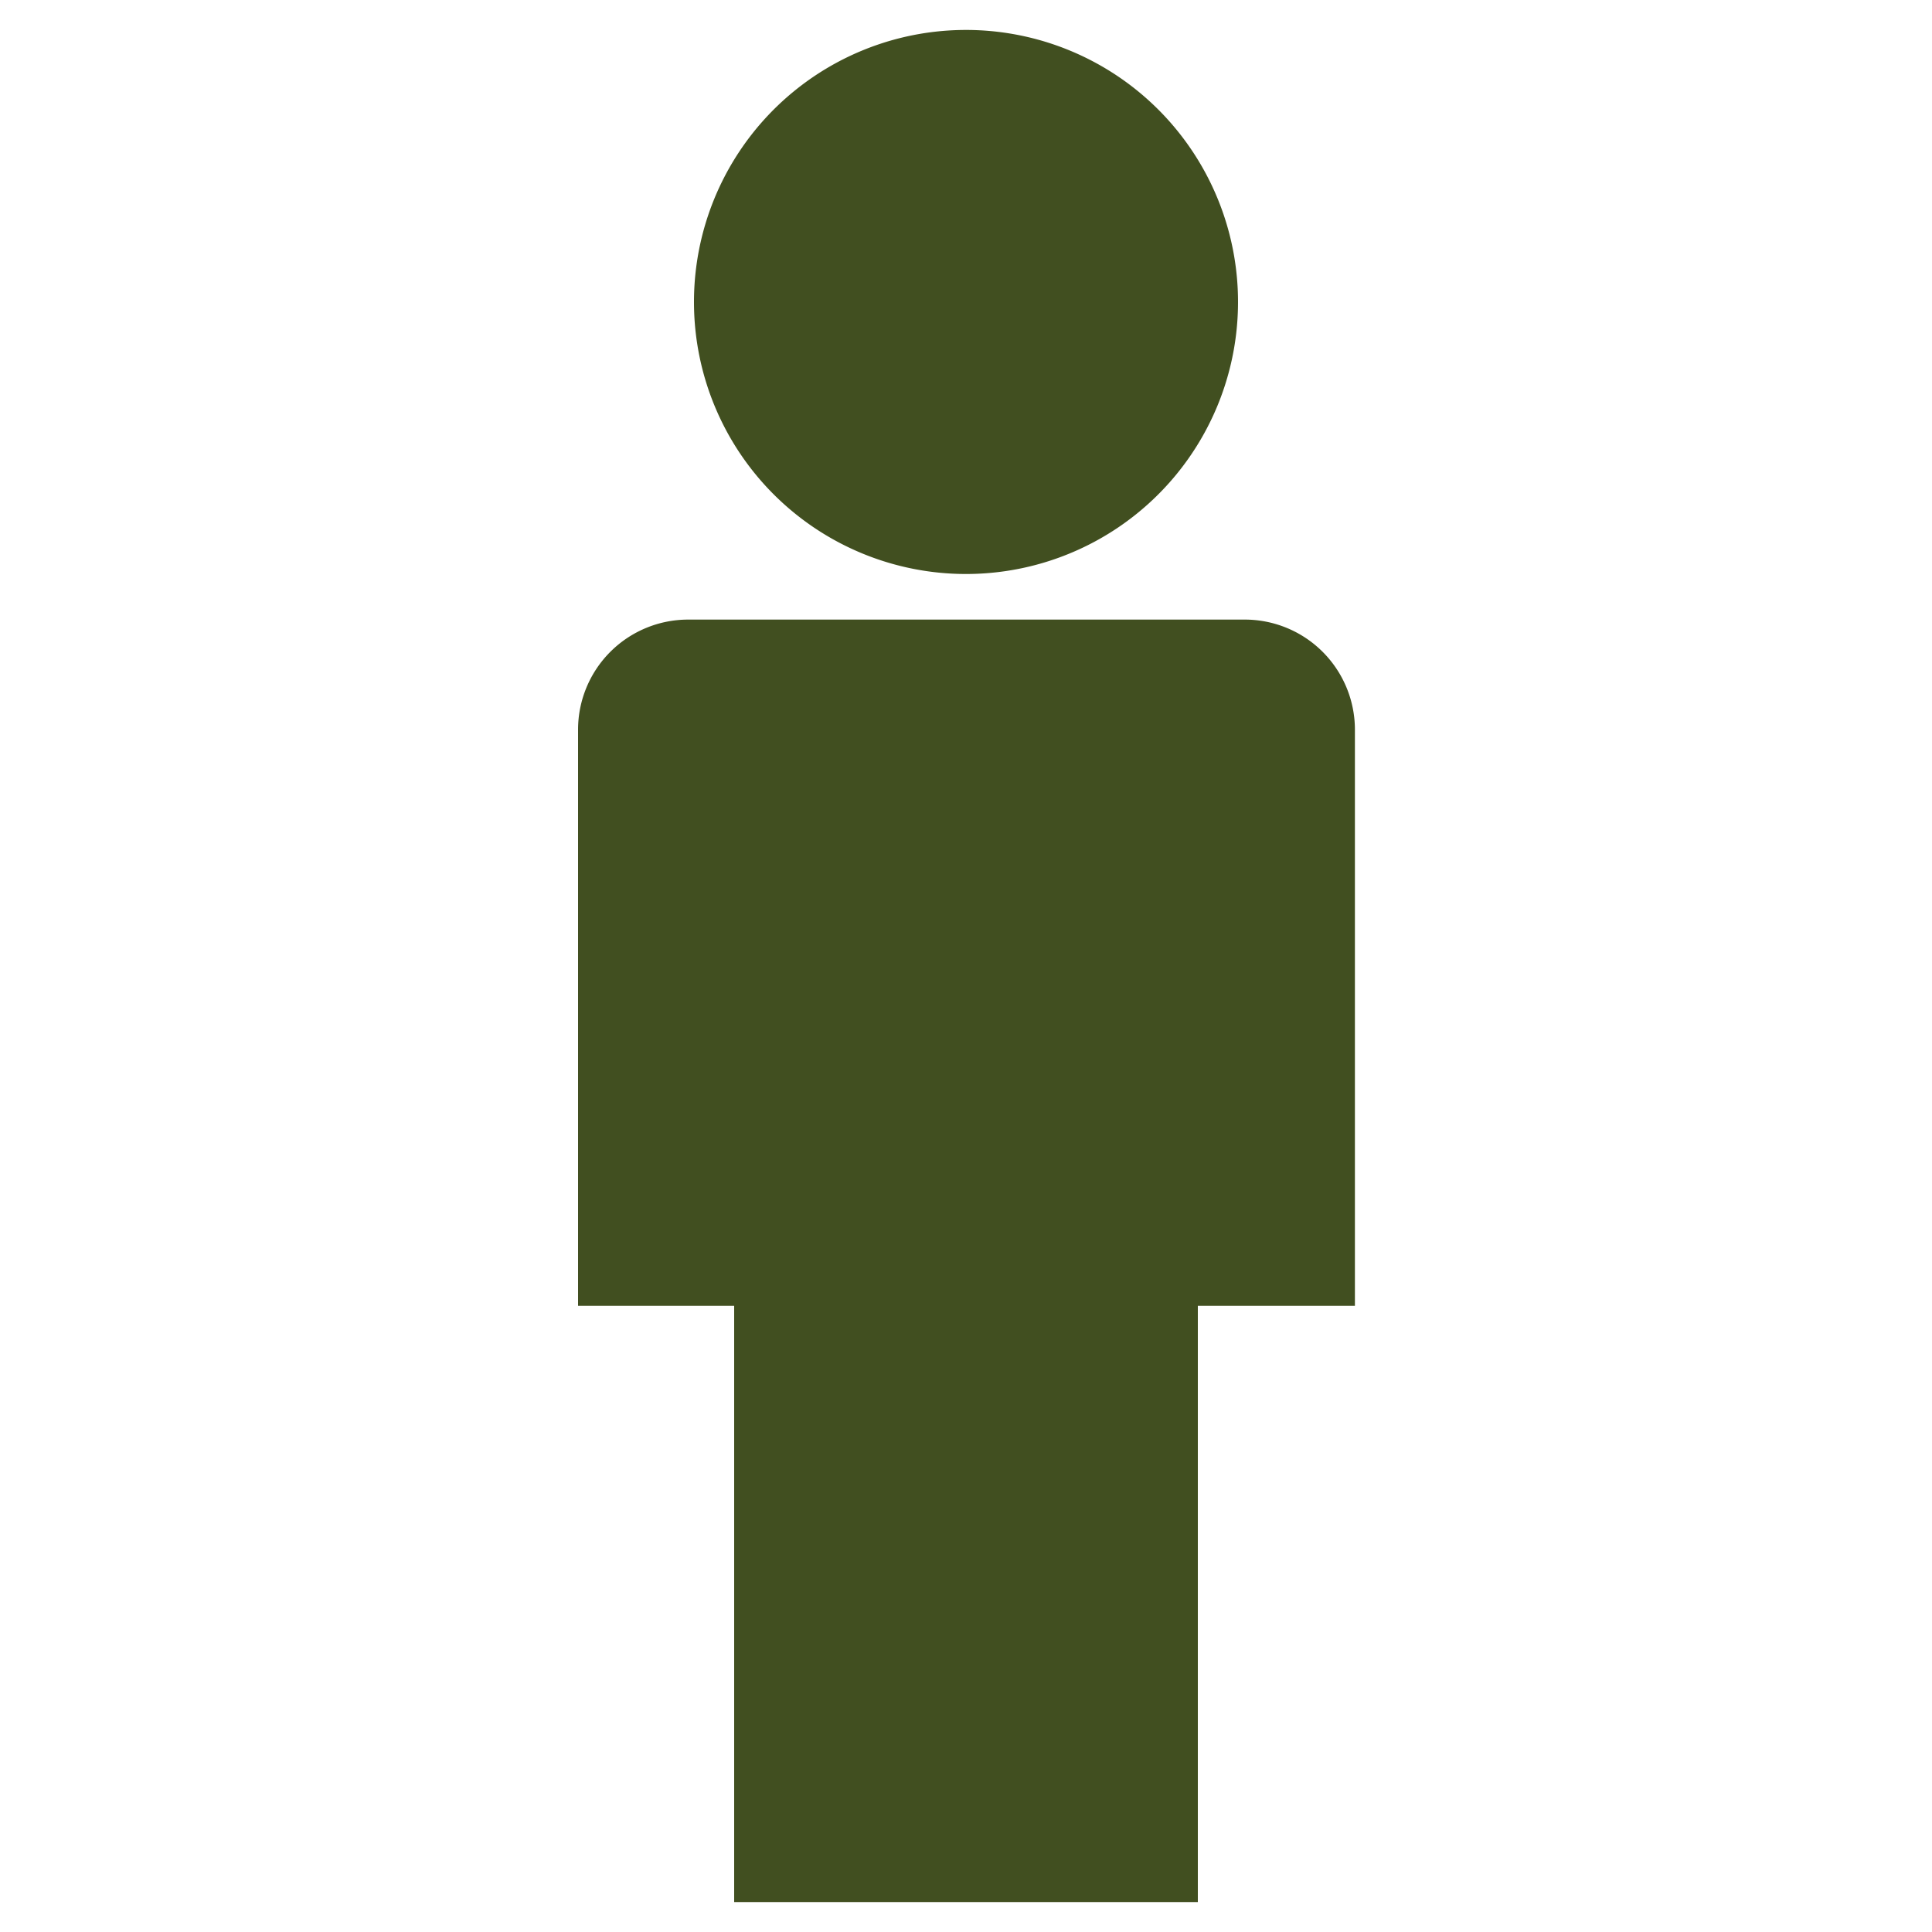 <svg id="Layer_1" data-name="Layer 1" xmlns="http://www.w3.org/2000/svg" viewBox="0 0 100 100"><defs><style>.cls-1{fill:#414f20;}</style></defs><title>people</title><path class="cls-1" d="M50,29.71A14.08,14.08,0,1,0,35.92,15.64,14.08,14.08,0,0,0,50,29.71Zm14.39,2.36H35.61a5.7,5.7,0,0,0-5.69,5.69V67.59H38V98.45H62V67.59h8.13V37.77A5.7,5.7,0,0,0,64.39,32.07Z"/></svg>
